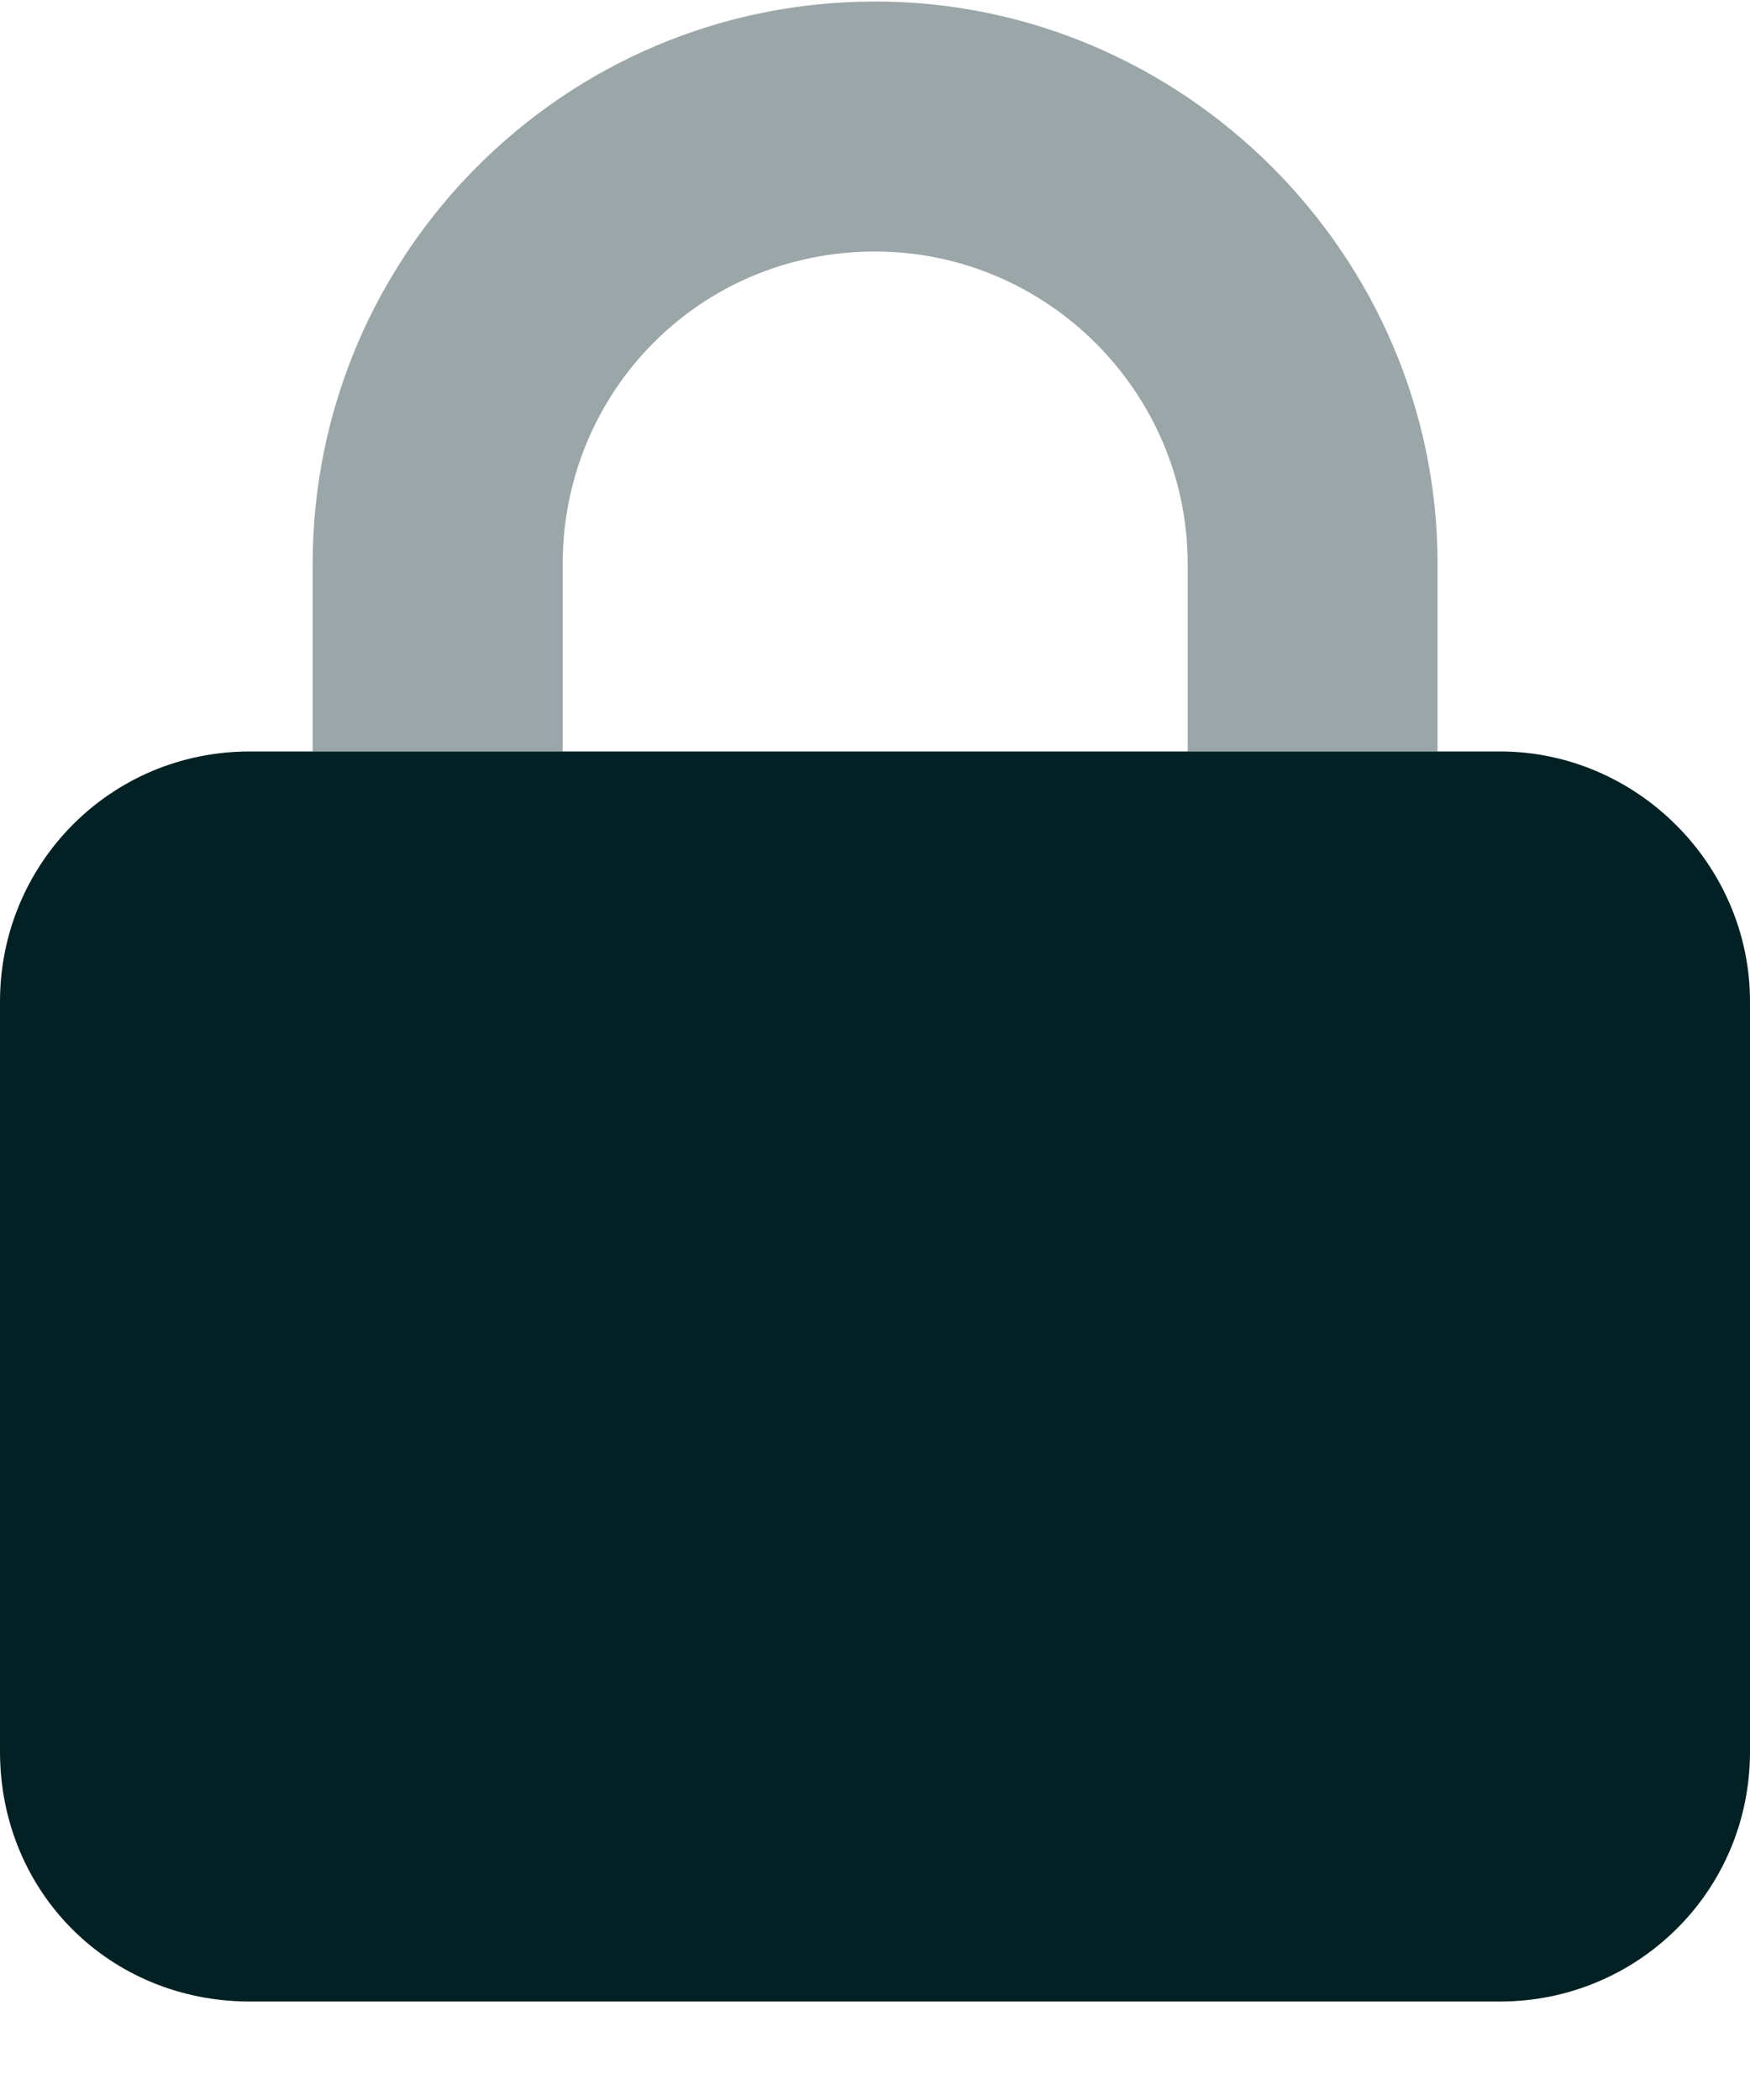 <?xml version="1.0" encoding="UTF-8"?> <svg xmlns="http://www.w3.org/2000/svg" width="15" height="18" viewBox="0 0 15 18" fill="none"><path d="M4.823 6.441V4.834C4.823 3.361 5.994 2.156 7.501 2.156C8.974 2.156 10.18 3.361 10.18 4.834V6.441H12.322V4.834C12.322 2.189 10.146 0.013 7.501 0.013C4.823 0.013 2.68 2.189 2.68 4.834V6.441H4.823Z" fill="#032124" fill-opacity="0.4"></path><path d="M10.179 6.441H4.821H2.679H2.143C0.938 6.441 0 7.412 0 8.584V15.013C0 16.218 0.938 17.156 2.143 17.156H12.857C14.029 17.156 15 16.218 15 15.013V8.584C15 7.412 14.029 6.441 12.857 6.441H12.321H10.179Z" fill="#032124"></path></svg> 